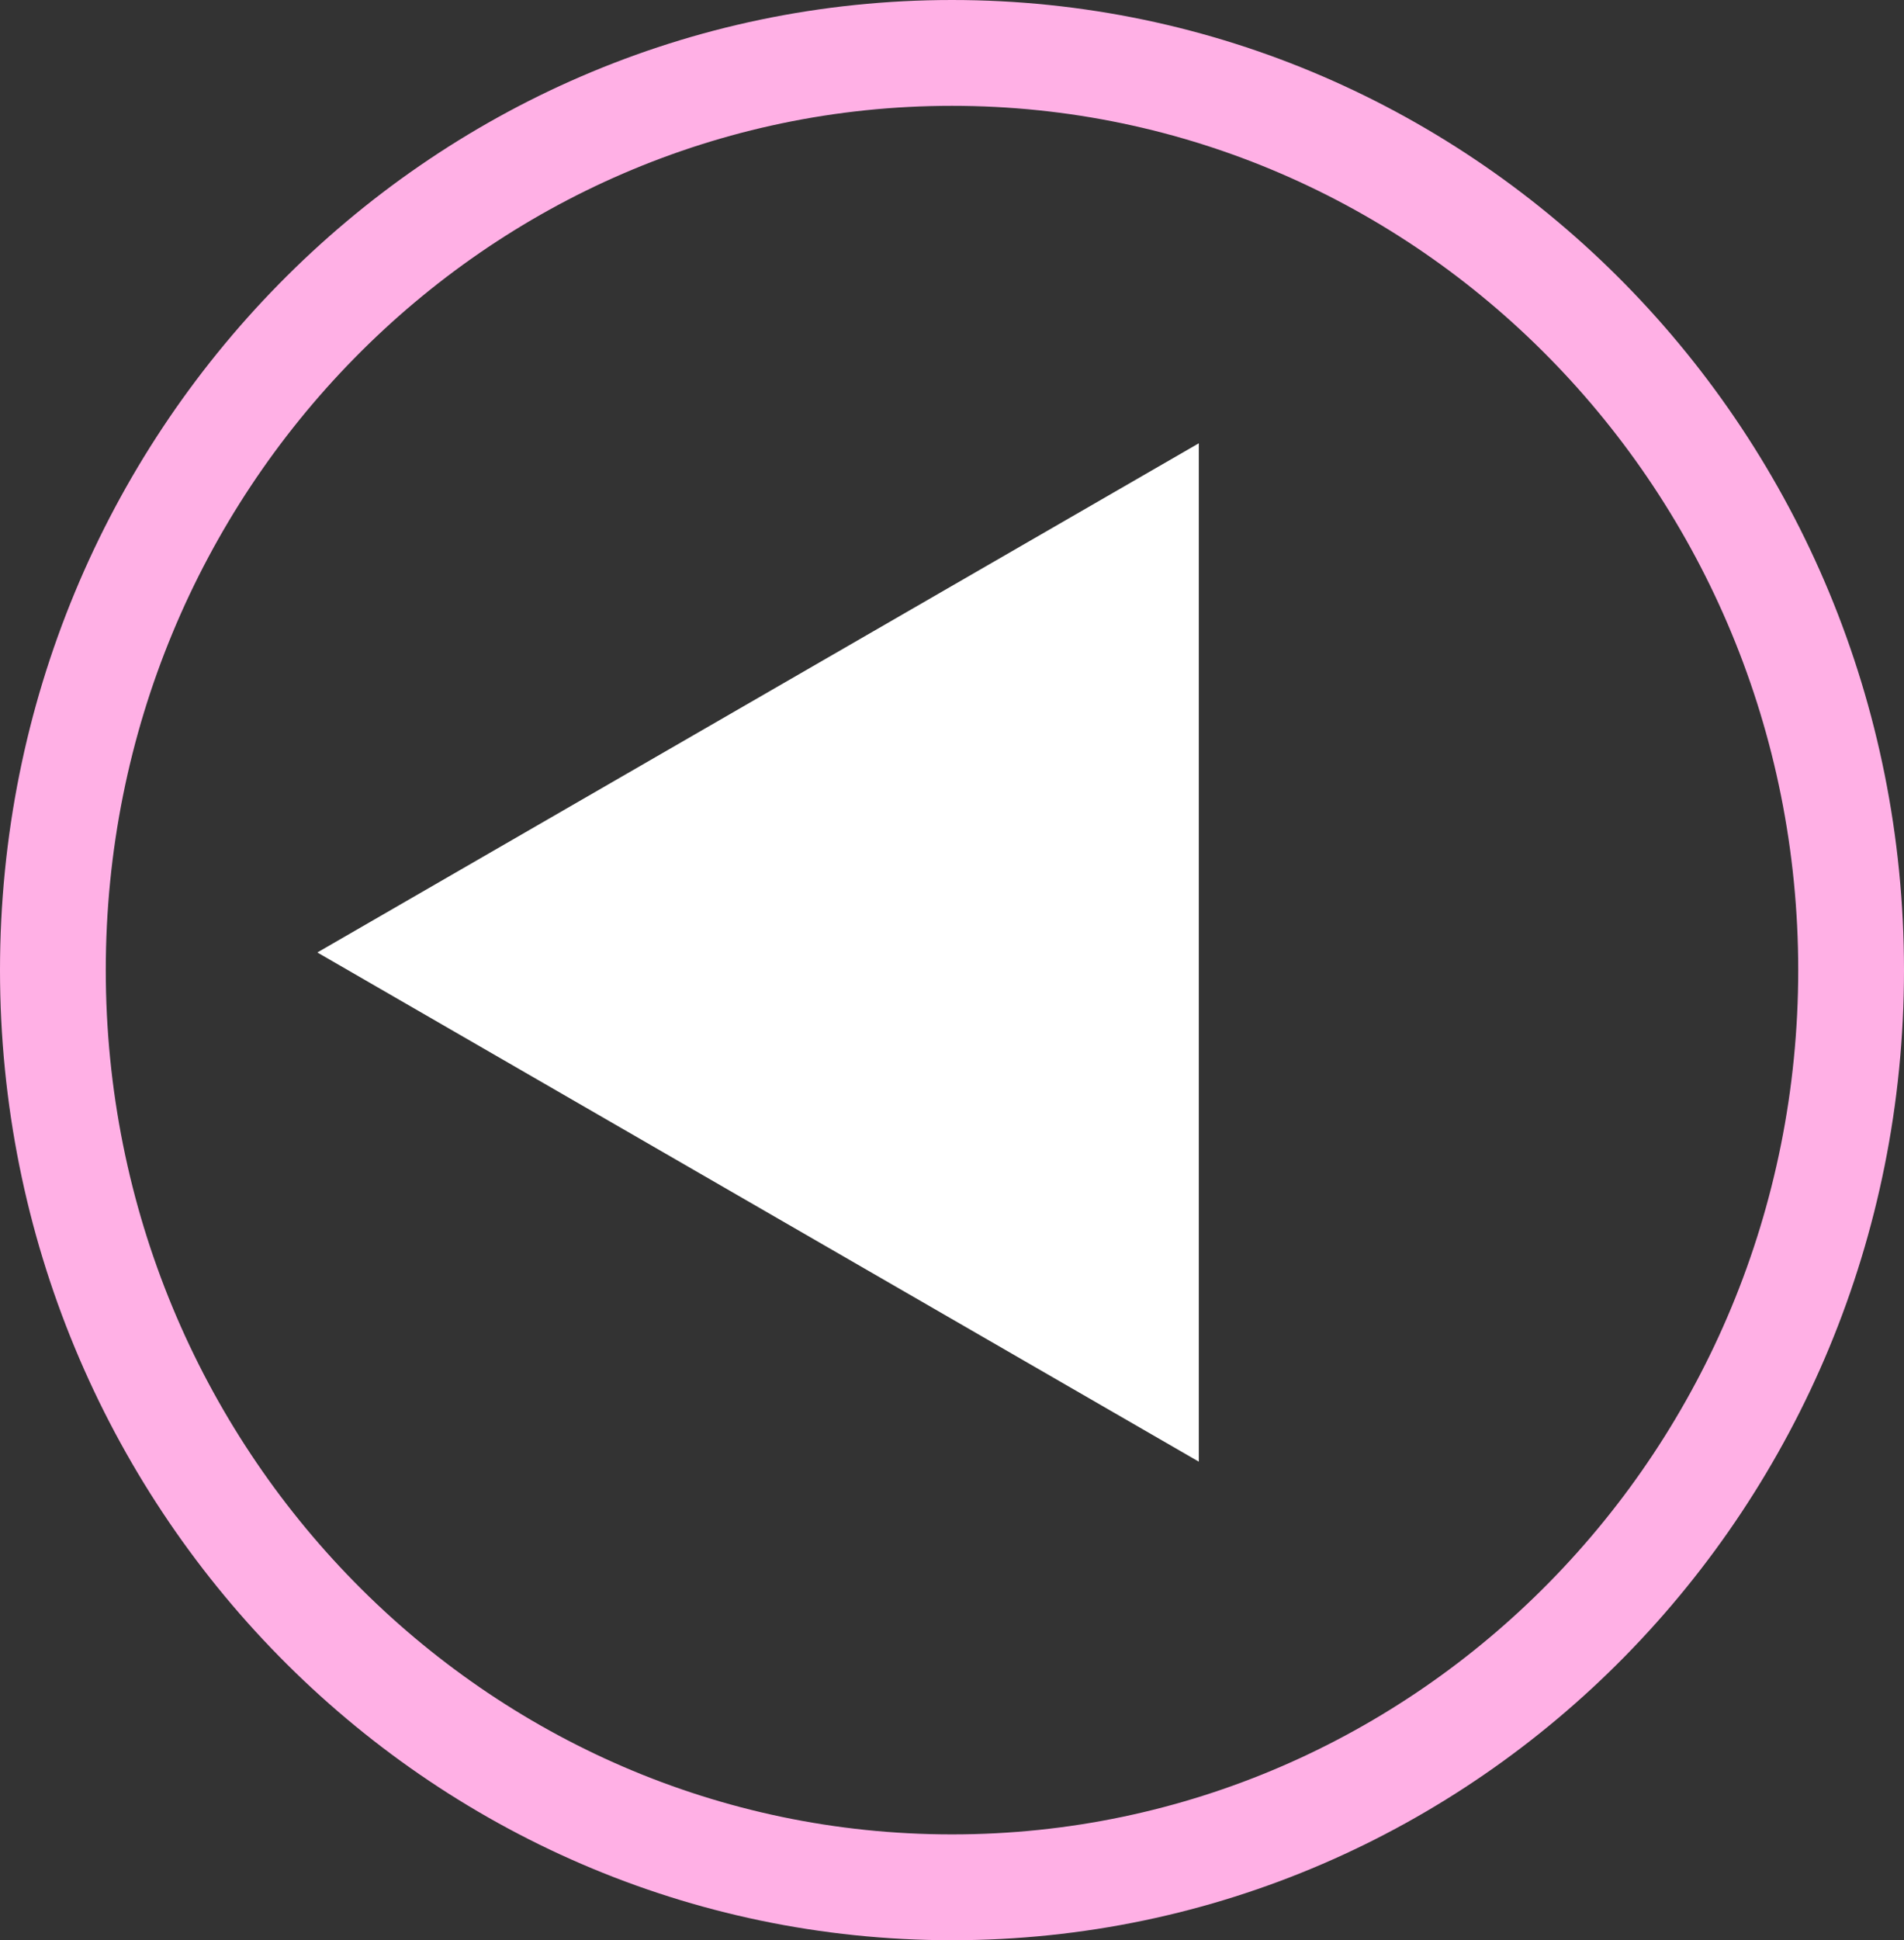<?xml version="1.0" encoding="UTF-8"?> <svg xmlns="http://www.w3.org/2000/svg" width="54" height="55" viewBox="0 0 54 55" fill="none"><rect x="0" y="0" width="54" height="55" fill="#333333" stroke="none"/><path d="M52.5 27.5C52.5 41.886 41.057 53.5 27 53.5C12.943 53.5 1.5 41.886 1.5 27.5C1.5 13.114 12.943 1.5 27 1.5C41.057 1.5 52.5 13.114 52.5 27.5Z" stroke="#FFB0E5" stroke-width="3"></path><path d="M9 27L34 41.434V12.566L9 27Z" fill="white"></path></svg> 